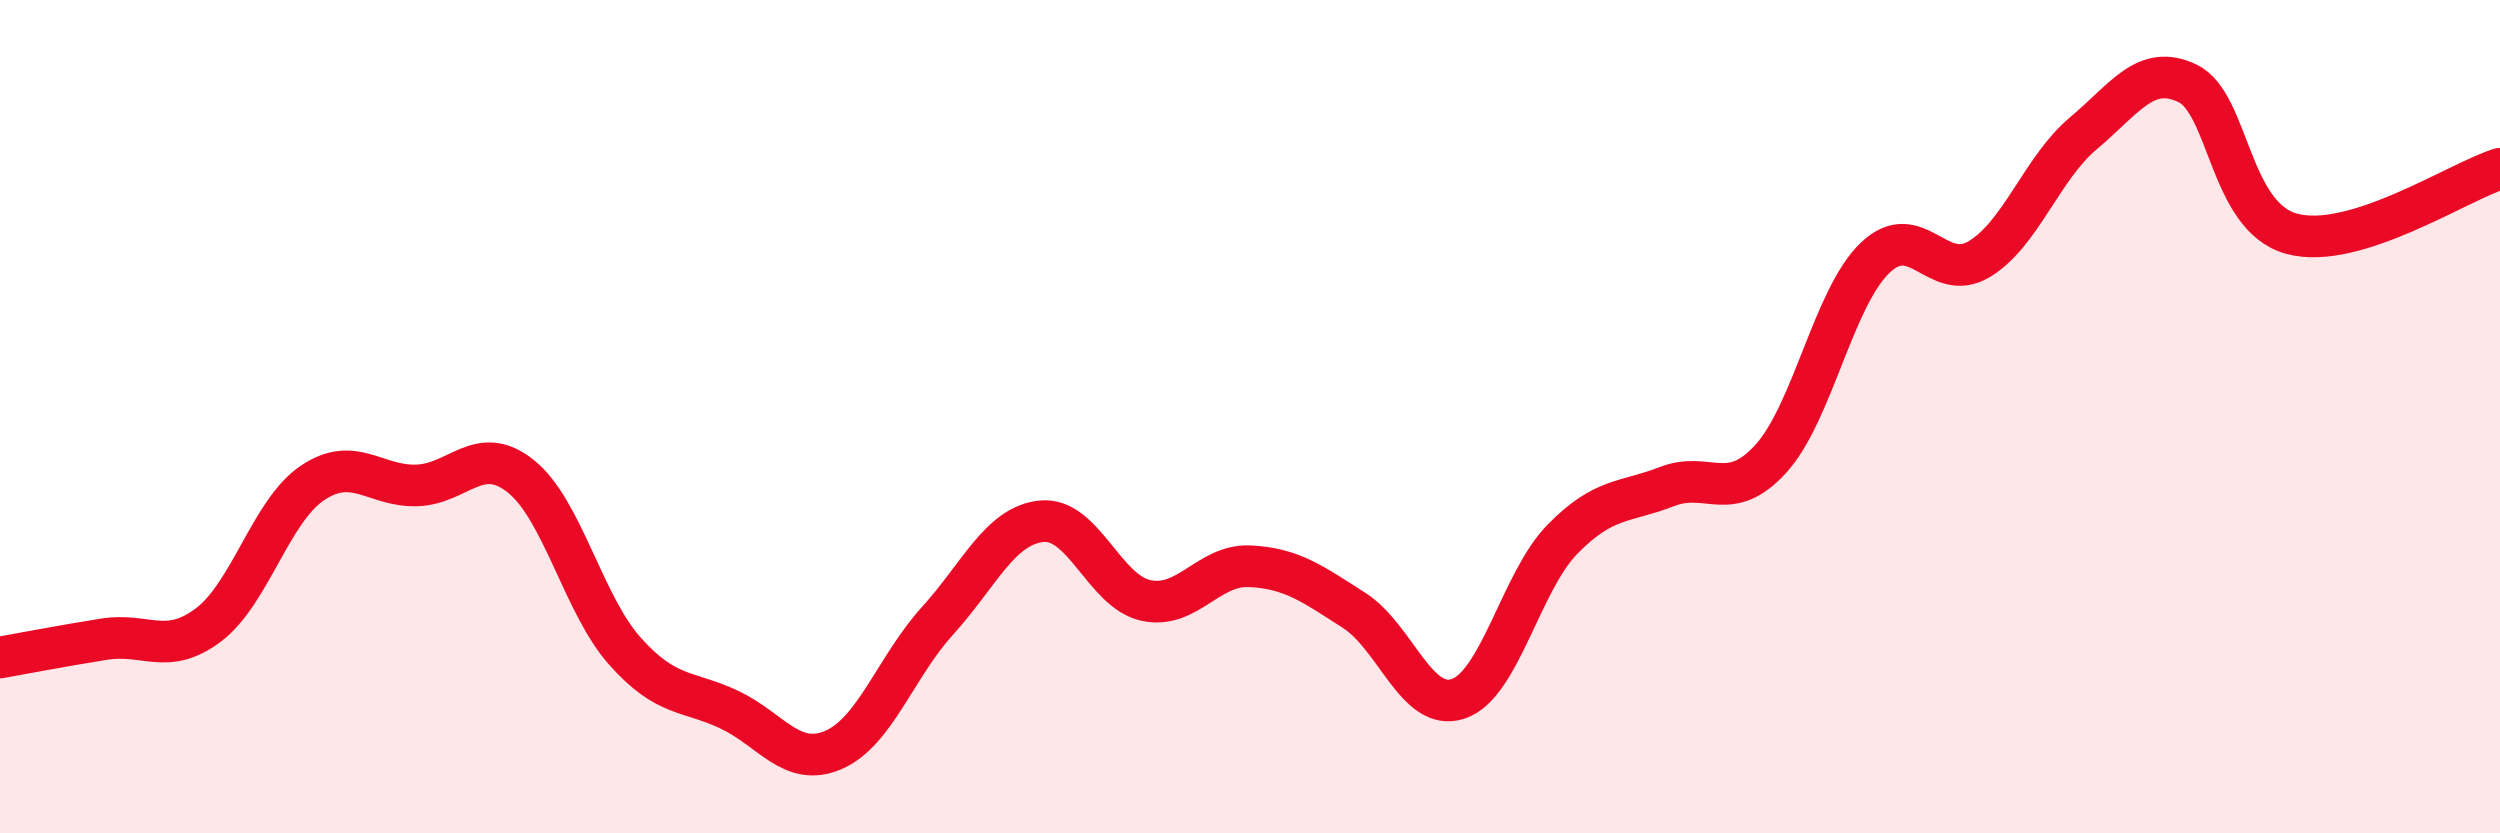 
    <svg width="60" height="20" viewBox="0 0 60 20" xmlns="http://www.w3.org/2000/svg">
      <path
        d="M 0,15.78 C 0.5,15.69 1.5,15.5 2.5,15.34 C 3.5,15.18 4,15.75 5,15 C 6,14.25 6.5,12.26 7.5,11.59 C 8.5,10.92 9,11.68 10,11.65 C 11,11.62 11.5,10.63 12.5,11.43 C 13.5,12.23 14,14.51 15,15.63 C 16,16.75 16.5,16.56 17.5,17.03 C 18.5,17.5 19,18.43 20,18 C 21,17.57 21.5,16 22.5,14.9 C 23.5,13.8 24,12.61 25,12.51 C 26,12.41 26.5,14.19 27.5,14.41 C 28.5,14.63 29,13.54 30,13.59 C 31,13.64 31.5,14.01 32.5,14.65 C 33.5,15.29 34,17.11 35,16.77 C 36,16.43 36.5,13.96 37.5,12.94 C 38.5,11.92 39,12.07 40,11.68 C 41,11.29 41.5,12.11 42.5,11.01 C 43.5,9.91 44,7.15 45,6.19 C 46,5.23 46.5,6.82 47.5,6.22 C 48.5,5.62 49,4.04 50,3.2 C 51,2.36 51.5,1.52 52.5,2 C 53.5,2.48 53.5,5.2 55,5.61 C 56.5,6.02 59,4.36 60,4.05L60 20L0 20Z"
        fill="#EB0A25"
        opacity="0.1"
        stroke-linecap="round"
        stroke-linejoin="round"
      />
      <path
        d="M 0,15.78 C 0.5,15.69 1.5,15.5 2.5,15.34 C 3.5,15.18 4,15.75 5,15 C 6,14.25 6.5,12.26 7.5,11.59 C 8.5,10.92 9,11.68 10,11.65 C 11,11.62 11.5,10.63 12.5,11.43 C 13.5,12.23 14,14.51 15,15.63 C 16,16.75 16.5,16.56 17.5,17.03 C 18.5,17.5 19,18.43 20,18 C 21,17.57 21.5,16 22.5,14.9 C 23.5,13.8 24,12.61 25,12.51 C 26,12.41 26.5,14.19 27.5,14.41 C 28.5,14.63 29,13.54 30,13.59 C 31,13.64 31.5,14.01 32.5,14.65 C 33.5,15.29 34,17.11 35,16.77 C 36,16.43 36.5,13.96 37.5,12.94 C 38.5,11.92 39,12.07 40,11.68 C 41,11.29 41.5,12.11 42.5,11.01 C 43.5,9.91 44,7.15 45,6.19 C 46,5.23 46.5,6.82 47.5,6.22 C 48.5,5.62 49,4.04 50,3.2 C 51,2.36 51.5,1.52 52.5,2 C 53.5,2.48 53.5,5.2 55,5.61 C 56.5,6.02 59,4.36 60,4.05"
        stroke="#EB0A25"
        stroke-width="1"
        fill="none"
        stroke-linecap="round"
        stroke-linejoin="round"
      />
    </svg>
  